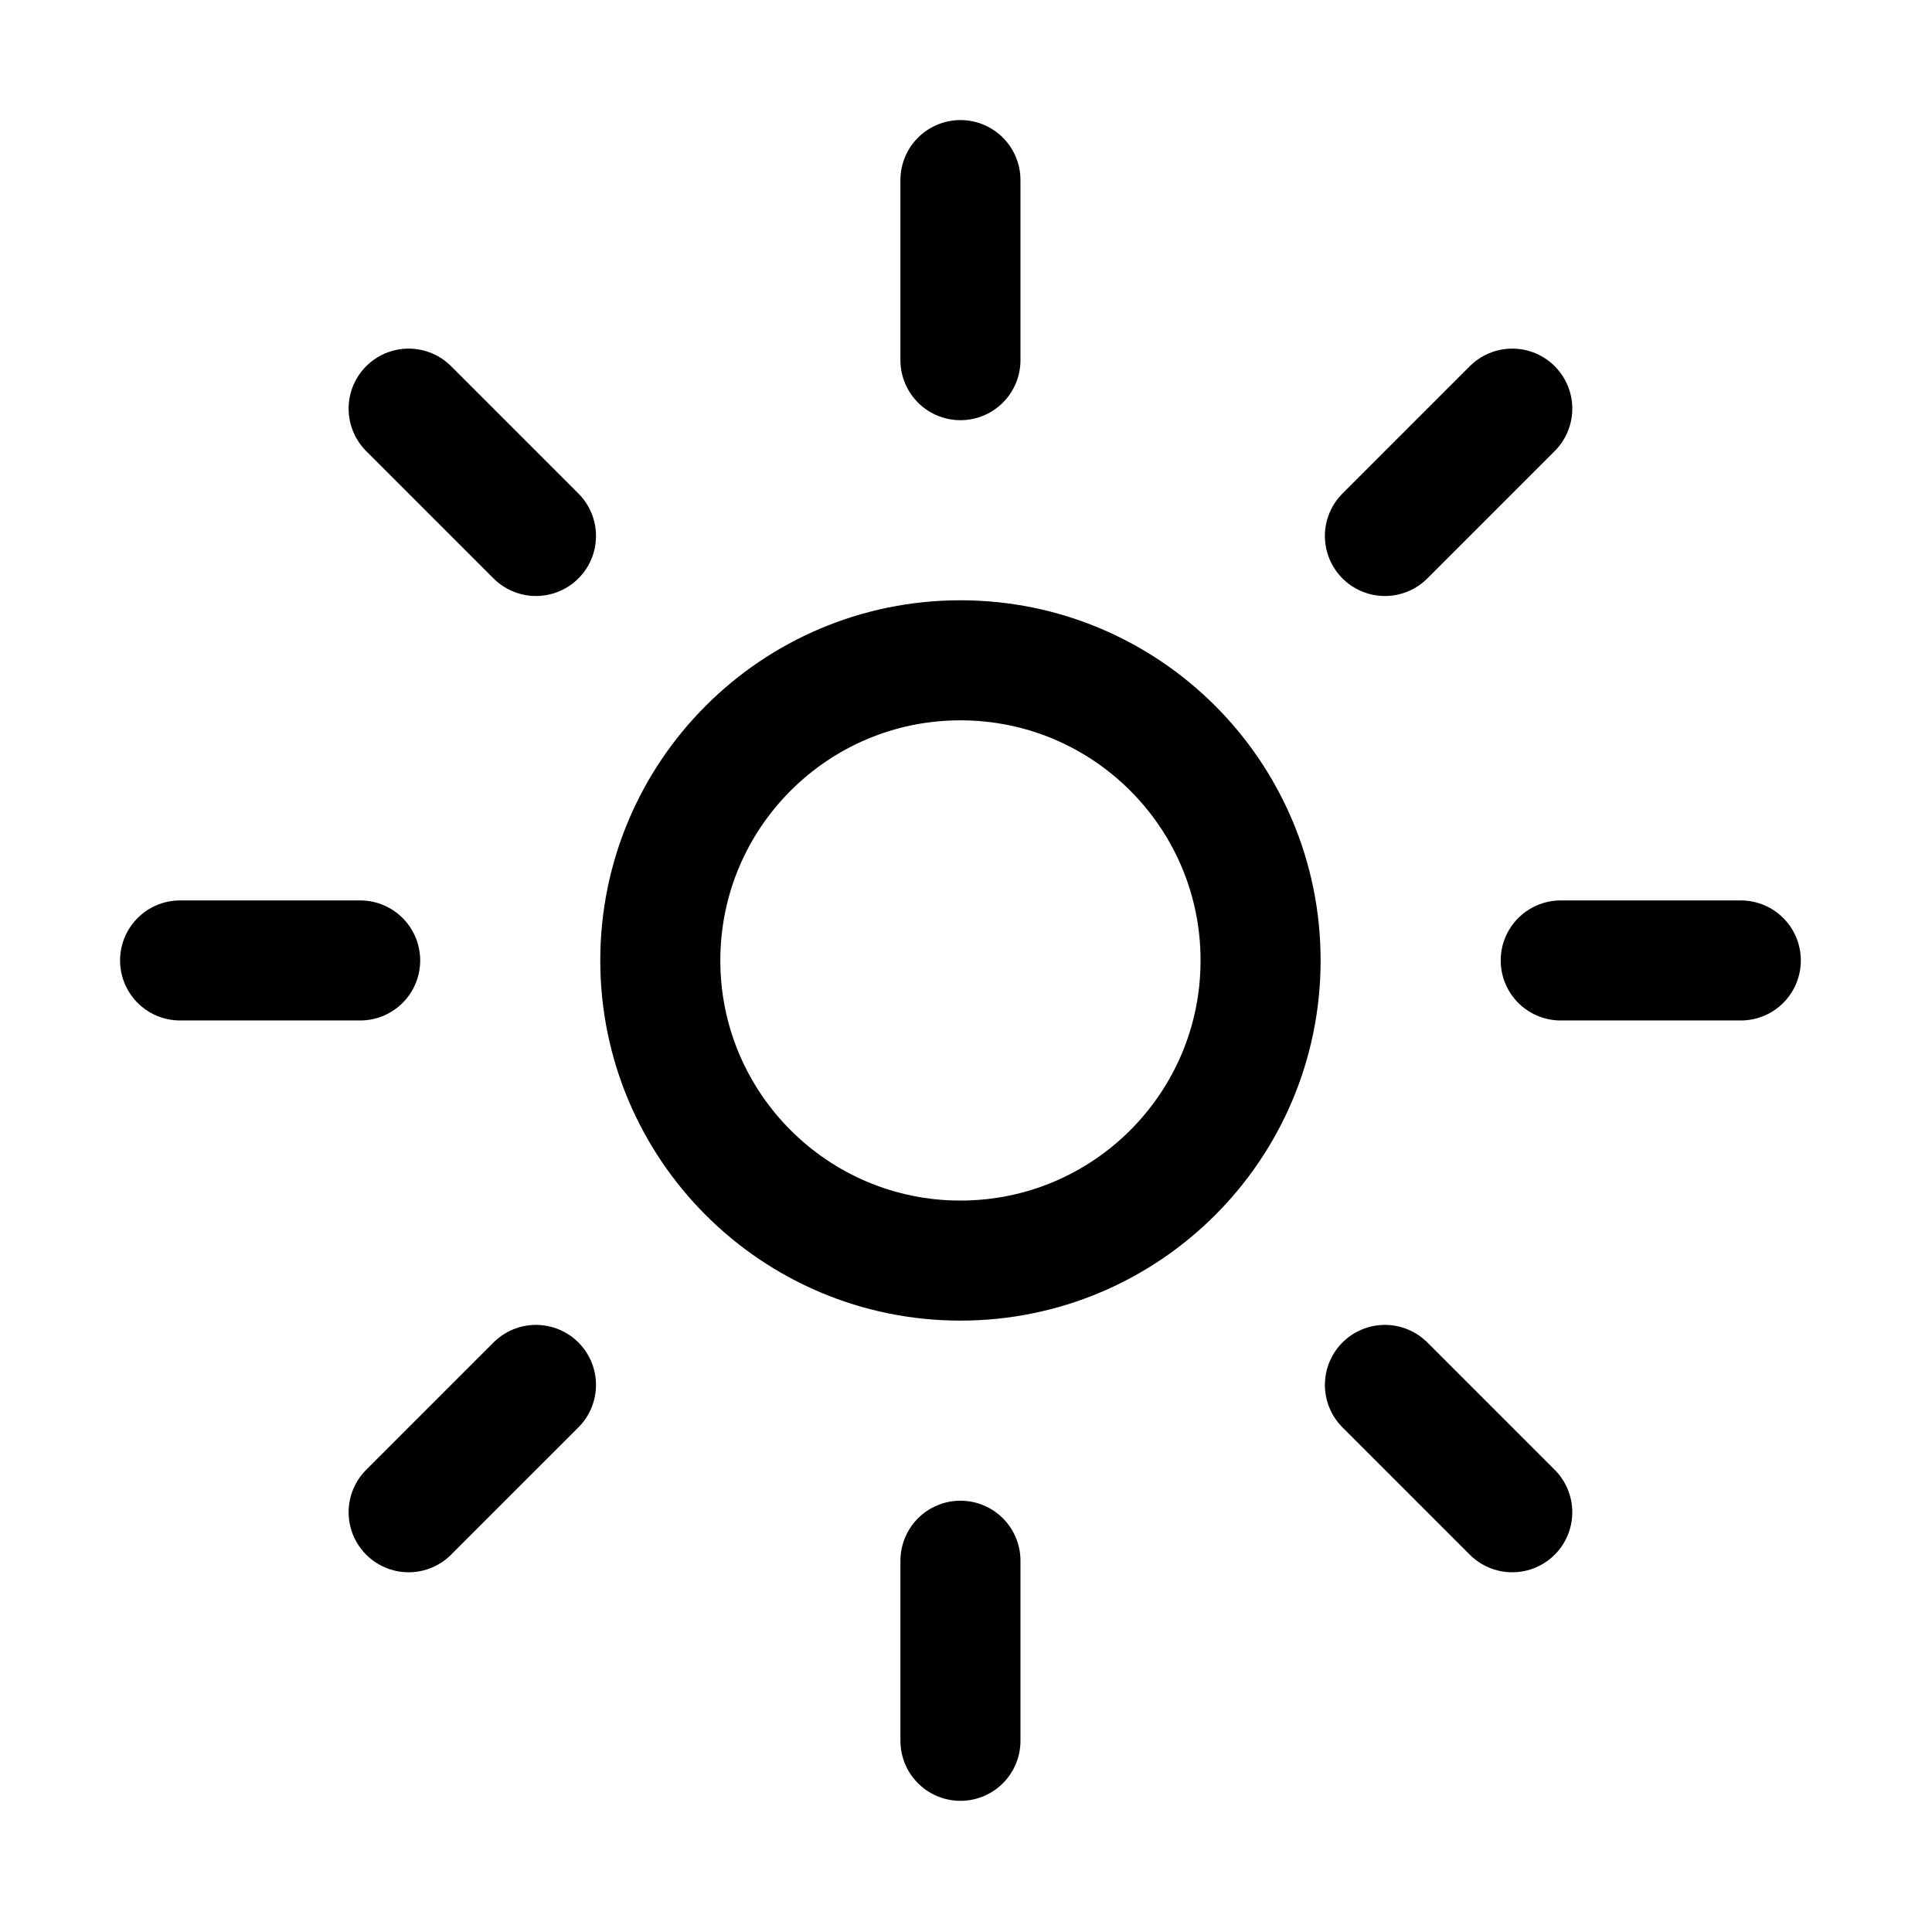 <svg width="136" height="136" viewBox="0 0 136 136" fill="none" xmlns="http://www.w3.org/2000/svg">
<path d="M67.609 12.677V25.353M67.609 109.865V122.541M106.453 28.765L97.489 37.729M37.729 97.489L28.765 106.452M122.541 67.609H109.865M25.353 67.609H12.677M106.453 106.452L97.489 97.489M37.729 37.729L28.765 28.765" stroke="black" stroke-width="8.451" stroke-miterlimit="10" stroke-linecap="round"/>
<path d="M67.609 88.737C79.278 88.737 88.737 79.278 88.737 67.609C88.737 55.94 79.278 46.481 67.609 46.481C55.94 46.481 46.481 55.94 46.481 67.609C46.481 79.278 55.94 88.737 67.609 88.737Z" stroke="black" stroke-width="8.451" stroke-miterlimit="10" stroke-linecap="round"/>
</svg>
